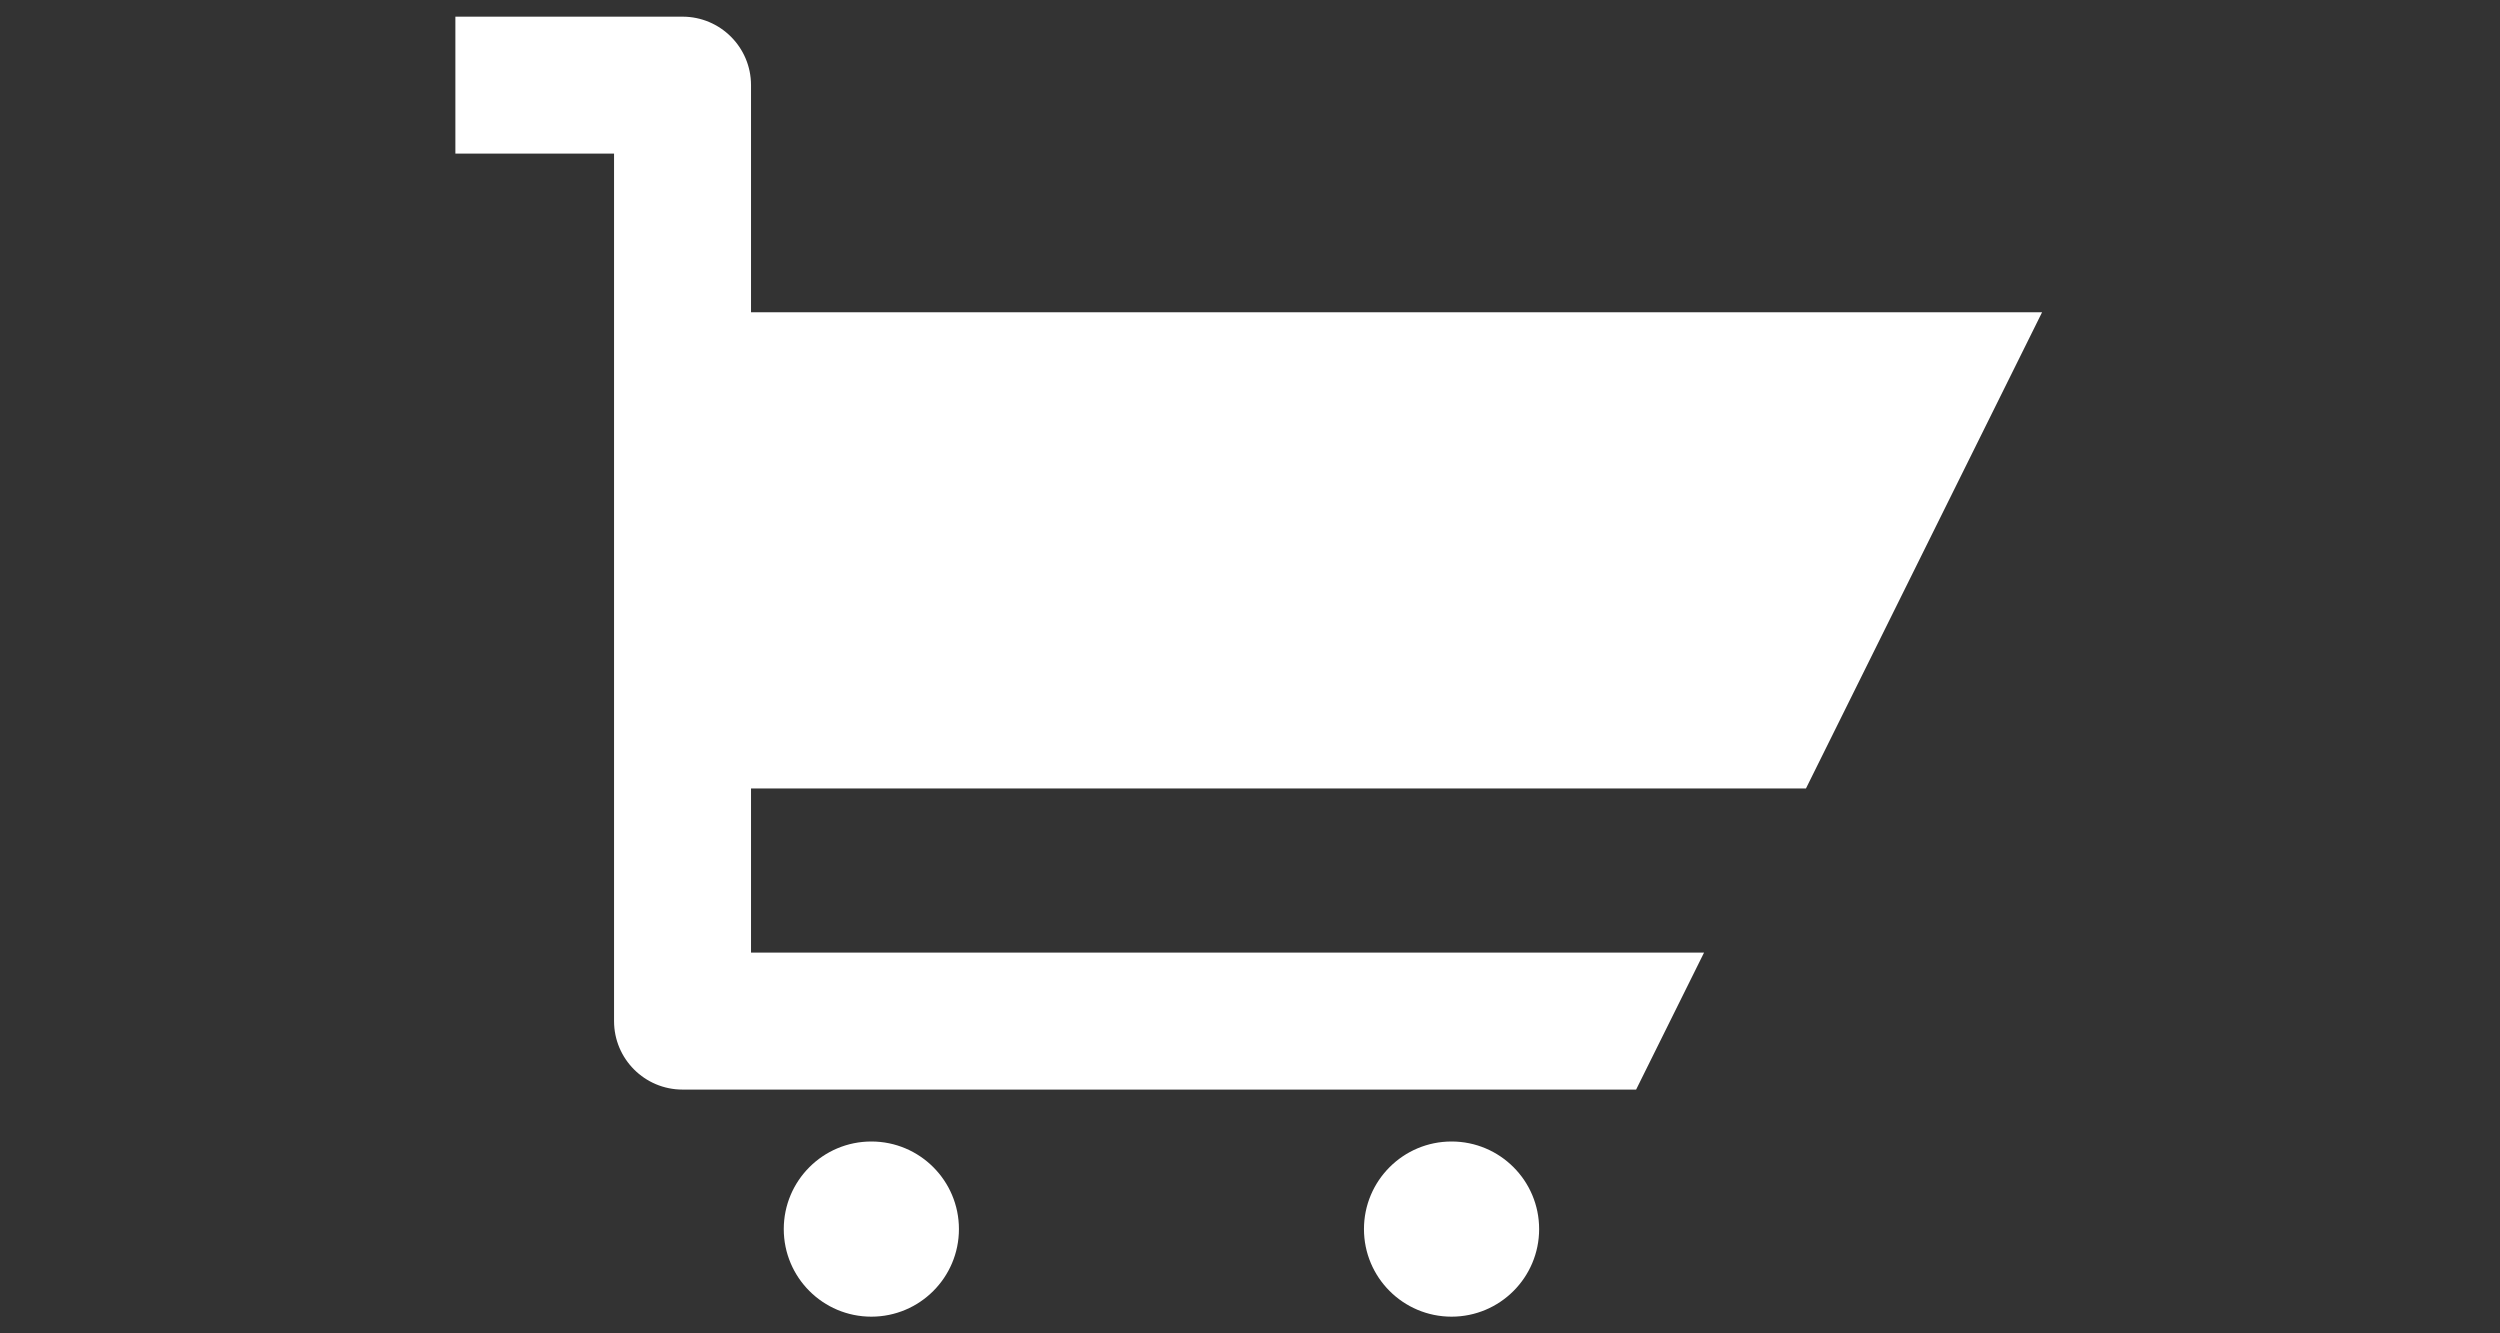 <?xml version="1.0" encoding="utf-8"?>
<!-- Generator: Adobe Illustrator 16.0.0, SVG Export Plug-In . SVG Version: 6.00 Build 0)  -->
<!DOCTYPE svg PUBLIC "-//W3C//DTD SVG 1.1//EN" "http://www.w3.org/Graphics/SVG/1.1/DTD/svg11.dtd">
<svg version="1.1" id="Icones" xmlns="http://www.w3.org/2000/svg" xmlns:xlink="http://www.w3.org/1999/xlink" x="0px" y="0px"
	 width="150px" height="80px" viewBox="0 0 150 80" enable-background="new 0 0 150 80" xml:space="preserve">
<rect x="0" y="0" width="150" height="80" fill="#333333" stroke="none"/>
<g id="New_Symbol_28">
</g>
<g>
	<circle fill="#FFFFFF" cx="52.281" cy="73.745" r="5.255"/>
	<path fill="#FFFFFF" d="M108.357,47.309l14.167-28.572H45.061V5.108C45.061,2.84,43.221,1,40.952,1H27.323v8.217h9.52v52.05
		c0,2.269,1.84,4.108,4.109,4.108h57.215l4.075-8.217H45.061v-9.85H108.357z"/>
	<circle fill="#FFFFFF" cx="87.093" cy="73.745" r="5.255"/>
</g>
</svg>
